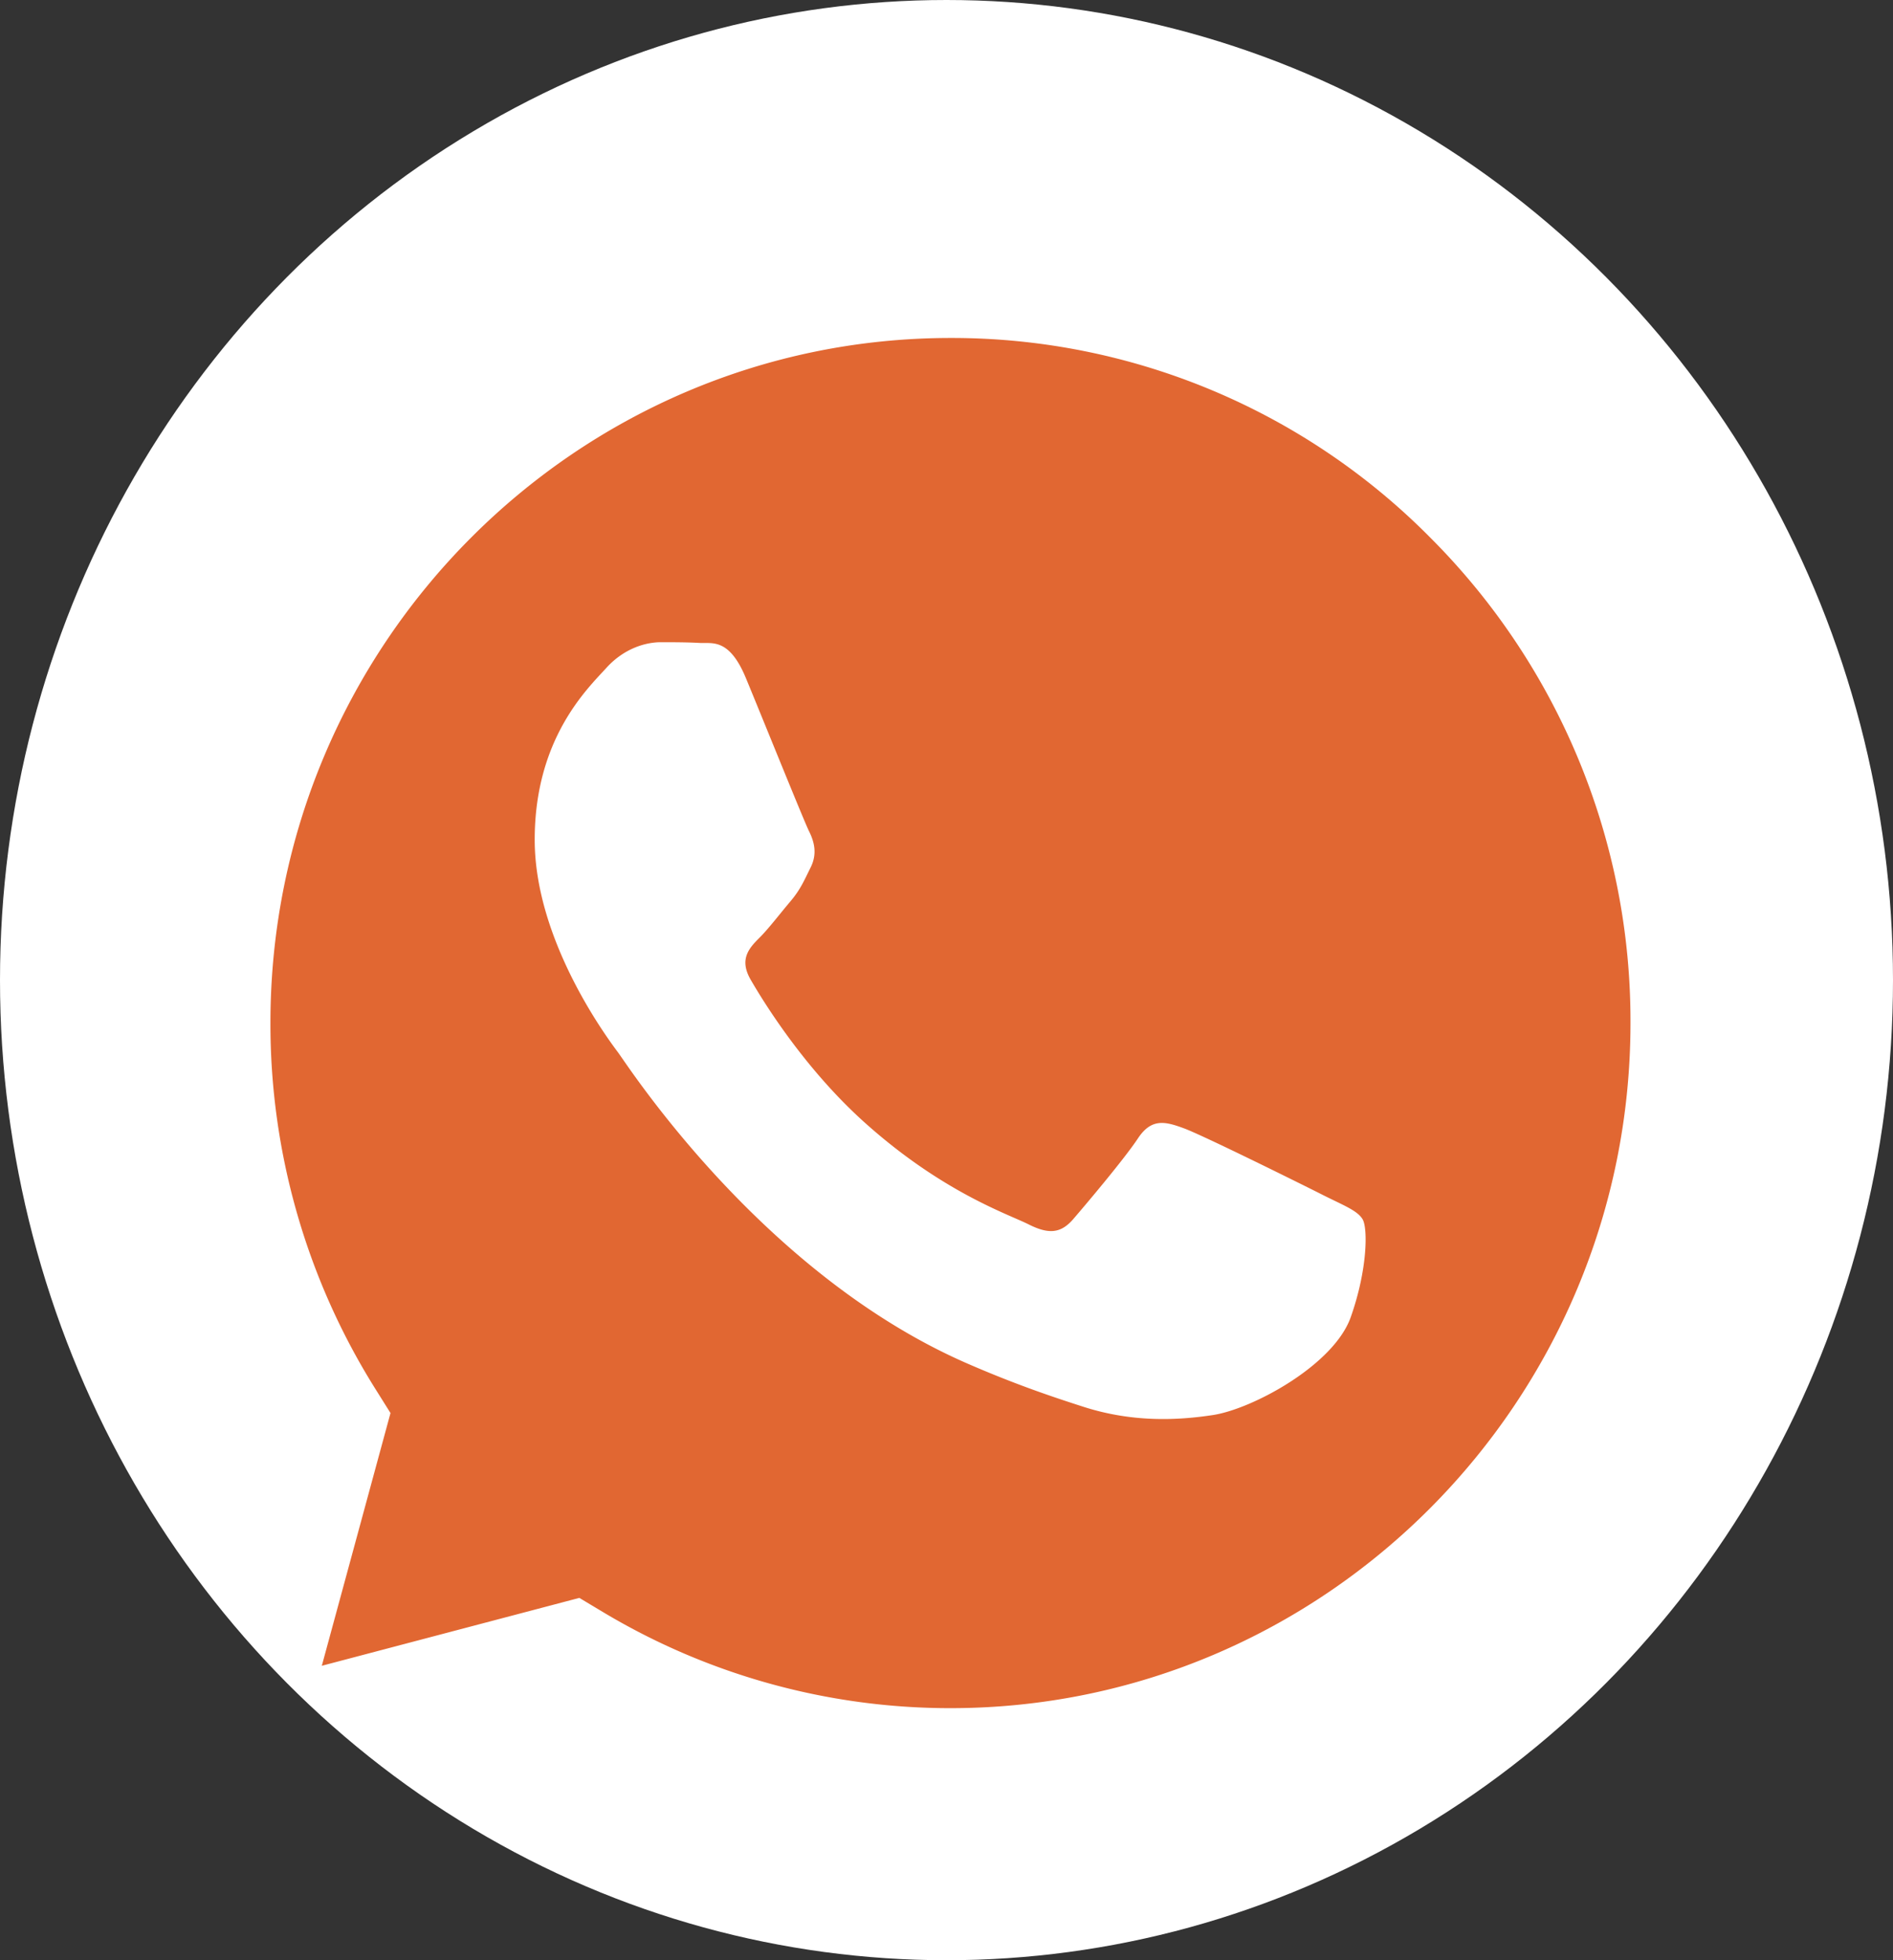 <svg width="28" height="29" fill="none" xmlns="http://www.w3.org/2000/svg"><rect width="100%" height="100%" fill="#333333" stroke="none"/><ellipse cx="14" cy="14.5" rx="14" ry="14.5" fill="#fff"/><path fill-rule="evenodd" clip-rule="evenodd" d="M8.568 23.64 4.76 24.644l1.016-3.739-.24-.383A10.162 10.162 0 0 1 4 15.13C4.002 9.545 8.514 5 14.063 5a9.953 9.953 0 0 1 7.11 2.971 10.108 10.108 0 0 1 2.944 7.168c-.002 5.587-4.515 10.132-10.058 10.132h-.004a9.987 9.987 0 0 1-5.12-1.412l-.367-.22Zm11.587-5.601c-.075-.128-.277-.204-.58-.356-.302-.153-1.788-.89-2.065-.991-.277-.102-.48-.152-.68.152-.202.305-.782.991-.958 1.195-.177.203-.353.228-.655.076-.303-.153-1.277-.474-2.432-1.512-.899-.808-1.506-1.805-1.682-2.11-.176-.305-.019-.47.133-.622.136-.136.302-.355.453-.533.151-.178.202-.305.303-.508.1-.204.05-.381-.026-.534-.075-.152-.68-1.652-.932-2.261-.245-.594-.495-.514-.68-.523-.176-.01-.378-.011-.58-.011-.201 0-.53.076-.806.381-.277.305-1.059 1.042-1.059 2.541 0 1.5 1.084 2.948 1.235 3.15.151.204 2.132 3.28 5.166 4.6.721.314 1.284.501 1.723.642.725.231 1.384.199 1.905.12.581-.087 1.789-.736 2.041-1.448s.252-1.321.176-1.448Z" fill="#E16732"/></svg>